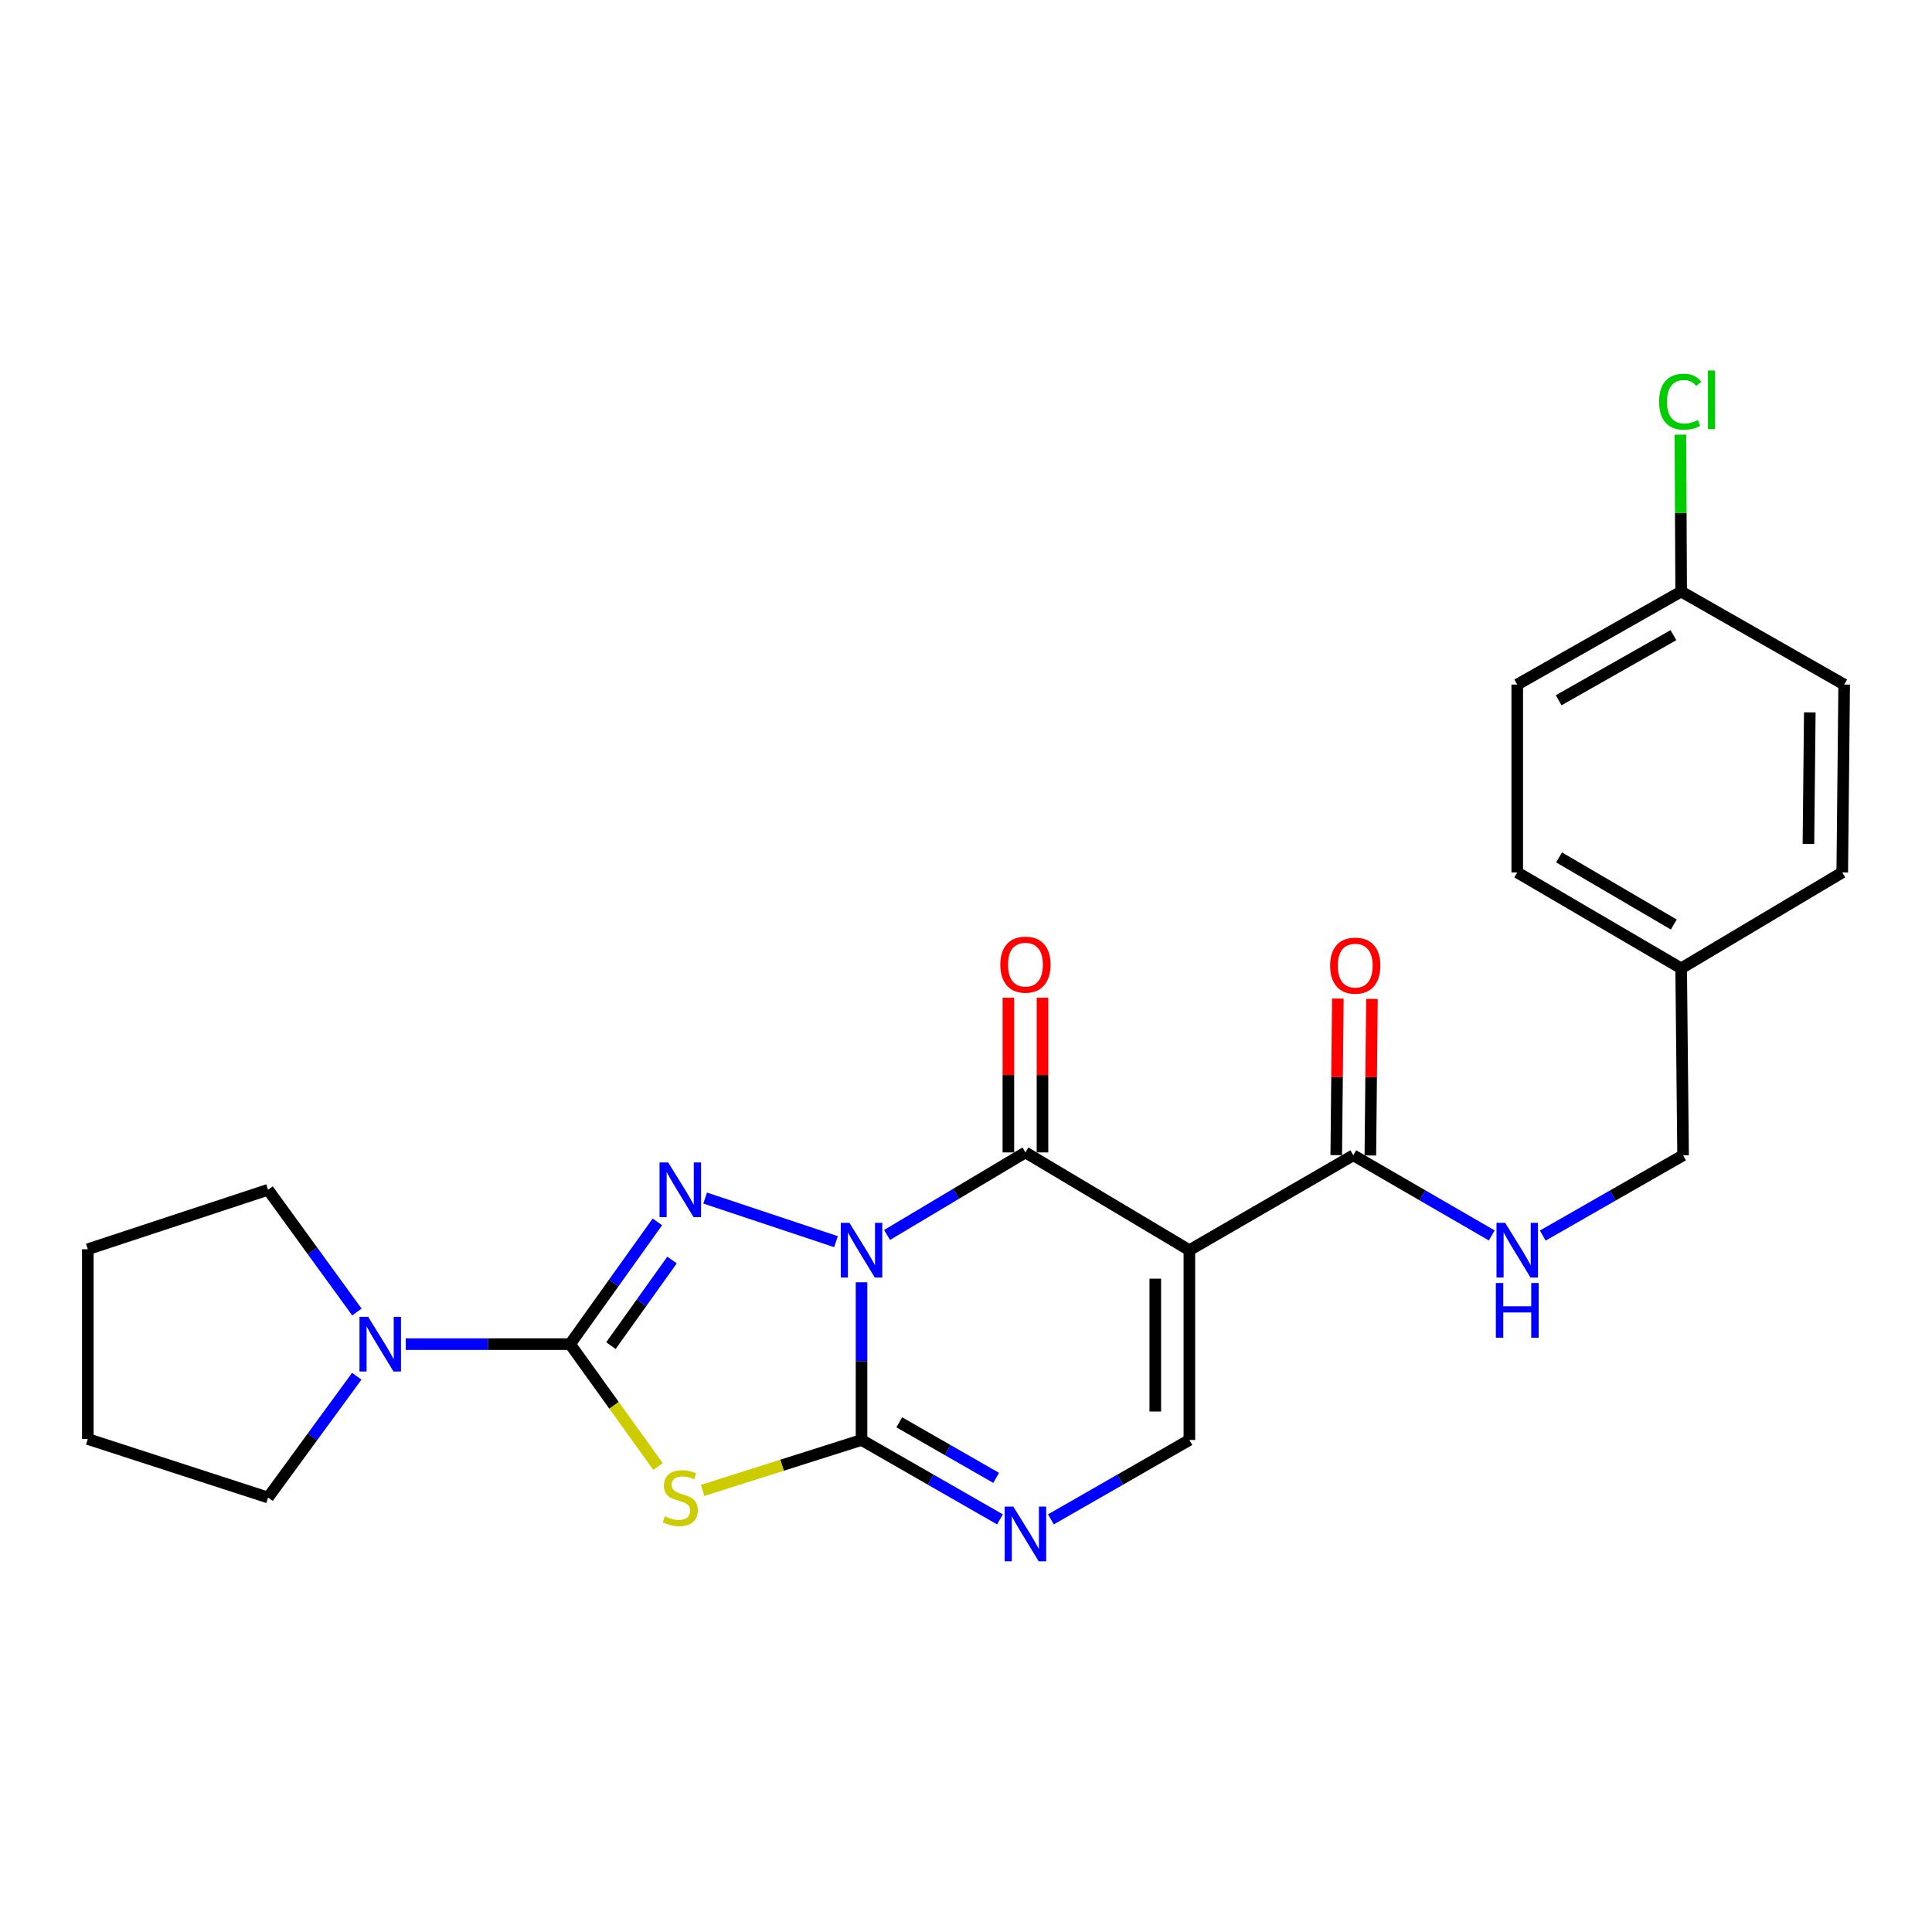 <?xml version='1.0' encoding='iso-8859-1'?>
<svg version='1.1' baseProfile='full'
              xmlns='http://www.w3.org/2000/svg'
                      xmlns:rdkit='http://www.rdkit.org/xml'
                      xmlns:xlink='http://www.w3.org/1999/xlink'
                  xml:space='preserve'
width='1000px' height='1000px' viewBox='0 0 1000 1000'>
<!-- END OF HEADER -->
<rect style='opacity:1.0;fill:#FFFFFF;stroke:none' width='1000' height='1000' x='0' y='0'> </rect>
<path class='bond-0' d='M 445.926,663.708 L 445.926,704.521' style='fill:none;fill-rule:evenodd;stroke:#0000FF;stroke-width:6px;stroke-linecap:butt;stroke-linejoin:miter;stroke-opacity:1' />
<path class='bond-0' d='M 445.926,704.521 L 445.926,745.334' style='fill:none;fill-rule:evenodd;stroke:#000000;stroke-width:6px;stroke-linecap:butt;stroke-linejoin:miter;stroke-opacity:1' />
<path class='bond-1' d='M 432.714,642.689 L 364.98,620.115' style='fill:none;fill-rule:evenodd;stroke:#0000FF;stroke-width:6px;stroke-linecap:butt;stroke-linejoin:miter;stroke-opacity:1' />
<path class='bond-3' d='M 459.136,639.213 L 494.95,617.851' style='fill:none;fill-rule:evenodd;stroke:#0000FF;stroke-width:6px;stroke-linecap:butt;stroke-linejoin:miter;stroke-opacity:1' />
<path class='bond-3' d='M 494.95,617.851 L 530.763,596.49' style='fill:none;fill-rule:evenodd;stroke:#000000;stroke-width:6px;stroke-linecap:butt;stroke-linejoin:miter;stroke-opacity:1' />
<path class='bond-4' d='M 445.926,745.334 L 404.792,758.394' style='fill:none;fill-rule:evenodd;stroke:#000000;stroke-width:6px;stroke-linecap:butt;stroke-linejoin:miter;stroke-opacity:1' />
<path class='bond-4' d='M 404.792,758.394 L 363.657,771.453' style='fill:none;fill-rule:evenodd;stroke:#CCCC00;stroke-width:6px;stroke-linecap:butt;stroke-linejoin:miter;stroke-opacity:1' />
<path class='bond-6' d='M 445.926,745.334 L 481.752,765.879' style='fill:none;fill-rule:evenodd;stroke:#000000;stroke-width:6px;stroke-linecap:butt;stroke-linejoin:miter;stroke-opacity:1' />
<path class='bond-6' d='M 481.752,765.879 L 517.578,786.424' style='fill:none;fill-rule:evenodd;stroke:#0000FF;stroke-width:6px;stroke-linecap:butt;stroke-linejoin:miter;stroke-opacity:1' />
<path class='bond-6' d='M 465.455,736.185 L 490.534,750.566' style='fill:none;fill-rule:evenodd;stroke:#000000;stroke-width:6px;stroke-linecap:butt;stroke-linejoin:miter;stroke-opacity:1' />
<path class='bond-6' d='M 490.534,750.566 L 515.612,764.948' style='fill:none;fill-rule:evenodd;stroke:#0000FF;stroke-width:6px;stroke-linecap:butt;stroke-linejoin:miter;stroke-opacity:1' />
<path class='bond-2' d='M 340.254,632.443 L 317.663,664.083' style='fill:none;fill-rule:evenodd;stroke:#0000FF;stroke-width:6px;stroke-linecap:butt;stroke-linejoin:miter;stroke-opacity:1' />
<path class='bond-2' d='M 317.663,664.083 L 295.072,695.723' style='fill:none;fill-rule:evenodd;stroke:#000000;stroke-width:6px;stroke-linecap:butt;stroke-linejoin:miter;stroke-opacity:1' />
<path class='bond-2' d='M 347.842,652.192 L 332.029,674.34' style='fill:none;fill-rule:evenodd;stroke:#0000FF;stroke-width:6px;stroke-linecap:butt;stroke-linejoin:miter;stroke-opacity:1' />
<path class='bond-2' d='M 332.029,674.34 L 316.215,696.488' style='fill:none;fill-rule:evenodd;stroke:#000000;stroke-width:6px;stroke-linecap:butt;stroke-linejoin:miter;stroke-opacity:1' />
<path class='bond-9' d='M 295.072,695.723 L 252.539,695.723' style='fill:none;fill-rule:evenodd;stroke:#000000;stroke-width:6px;stroke-linecap:butt;stroke-linejoin:miter;stroke-opacity:1' />
<path class='bond-9' d='M 252.539,695.723 L 210.006,695.723' style='fill:none;fill-rule:evenodd;stroke:#0000FF;stroke-width:6px;stroke-linecap:butt;stroke-linejoin:miter;stroke-opacity:1' />
<path class='bond-25' d='M 295.072,695.723 L 317.832,727.4' style='fill:none;fill-rule:evenodd;stroke:#000000;stroke-width:6px;stroke-linecap:butt;stroke-linejoin:miter;stroke-opacity:1' />
<path class='bond-25' d='M 317.832,727.4 L 340.592,759.078' style='fill:none;fill-rule:evenodd;stroke:#CCCC00;stroke-width:6px;stroke-linecap:butt;stroke-linejoin:miter;stroke-opacity:1' />
<path class='bond-5' d='M 530.763,596.49 L 615.62,647.092' style='fill:none;fill-rule:evenodd;stroke:#000000;stroke-width:6px;stroke-linecap:butt;stroke-linejoin:miter;stroke-opacity:1' />
<path class='bond-11' d='M 539.589,596.49 L 539.589,556.45' style='fill:none;fill-rule:evenodd;stroke:#000000;stroke-width:6px;stroke-linecap:butt;stroke-linejoin:miter;stroke-opacity:1' />
<path class='bond-11' d='M 539.589,556.45 L 539.589,516.41' style='fill:none;fill-rule:evenodd;stroke:#FF0000;stroke-width:6px;stroke-linecap:butt;stroke-linejoin:miter;stroke-opacity:1' />
<path class='bond-11' d='M 521.937,596.49 L 521.937,556.45' style='fill:none;fill-rule:evenodd;stroke:#000000;stroke-width:6px;stroke-linecap:butt;stroke-linejoin:miter;stroke-opacity:1' />
<path class='bond-11' d='M 521.937,556.45 L 521.937,516.41' style='fill:none;fill-rule:evenodd;stroke:#FF0000;stroke-width:6px;stroke-linecap:butt;stroke-linejoin:miter;stroke-opacity:1' />
<path class='bond-7' d='M 615.62,647.092 L 615.62,745.334' style='fill:none;fill-rule:evenodd;stroke:#000000;stroke-width:6px;stroke-linecap:butt;stroke-linejoin:miter;stroke-opacity:1' />
<path class='bond-7' d='M 597.968,661.828 L 597.968,730.598' style='fill:none;fill-rule:evenodd;stroke:#000000;stroke-width:6px;stroke-linecap:butt;stroke-linejoin:miter;stroke-opacity:1' />
<path class='bond-8' d='M 615.62,647.092 L 700.466,597.98' style='fill:none;fill-rule:evenodd;stroke:#000000;stroke-width:6px;stroke-linecap:butt;stroke-linejoin:miter;stroke-opacity:1' />
<path class='bond-26' d='M 543.949,786.425 L 579.784,765.88' style='fill:none;fill-rule:evenodd;stroke:#0000FF;stroke-width:6px;stroke-linecap:butt;stroke-linejoin:miter;stroke-opacity:1' />
<path class='bond-26' d='M 579.784,765.88 L 615.62,745.334' style='fill:none;fill-rule:evenodd;stroke:#000000;stroke-width:6px;stroke-linecap:butt;stroke-linejoin:miter;stroke-opacity:1' />
<path class='bond-10' d='M 700.466,597.98 L 736.299,618.719' style='fill:none;fill-rule:evenodd;stroke:#000000;stroke-width:6px;stroke-linecap:butt;stroke-linejoin:miter;stroke-opacity:1' />
<path class='bond-10' d='M 736.299,618.719 L 772.132,639.457' style='fill:none;fill-rule:evenodd;stroke:#0000FF;stroke-width:6px;stroke-linecap:butt;stroke-linejoin:miter;stroke-opacity:1' />
<path class='bond-12' d='M 709.292,598.07 L 709.704,557.552' style='fill:none;fill-rule:evenodd;stroke:#000000;stroke-width:6px;stroke-linecap:butt;stroke-linejoin:miter;stroke-opacity:1' />
<path class='bond-12' d='M 709.704,557.552 L 710.117,517.034' style='fill:none;fill-rule:evenodd;stroke:#FF0000;stroke-width:6px;stroke-linecap:butt;stroke-linejoin:miter;stroke-opacity:1' />
<path class='bond-12' d='M 691.641,597.891 L 692.053,557.373' style='fill:none;fill-rule:evenodd;stroke:#000000;stroke-width:6px;stroke-linecap:butt;stroke-linejoin:miter;stroke-opacity:1' />
<path class='bond-12' d='M 692.053,557.373 L 692.466,516.855' style='fill:none;fill-rule:evenodd;stroke:#FF0000;stroke-width:6px;stroke-linecap:butt;stroke-linejoin:miter;stroke-opacity:1' />
<path class='bond-21' d='M 184.657,712.342 L 161.706,743.729' style='fill:none;fill-rule:evenodd;stroke:#0000FF;stroke-width:6px;stroke-linecap:butt;stroke-linejoin:miter;stroke-opacity:1' />
<path class='bond-21' d='M 161.706,743.729 L 138.754,775.117' style='fill:none;fill-rule:evenodd;stroke:#000000;stroke-width:6px;stroke-linecap:butt;stroke-linejoin:miter;stroke-opacity:1' />
<path class='bond-22' d='M 184.726,679.094 L 161.74,647.461' style='fill:none;fill-rule:evenodd;stroke:#0000FF;stroke-width:6px;stroke-linecap:butt;stroke-linejoin:miter;stroke-opacity:1' />
<path class='bond-22' d='M 161.74,647.461 L 138.754,615.828' style='fill:none;fill-rule:evenodd;stroke:#000000;stroke-width:6px;stroke-linecap:butt;stroke-linejoin:miter;stroke-opacity:1' />
<path class='bond-13' d='M 798.535,639.532 L 834.848,618.756' style='fill:none;fill-rule:evenodd;stroke:#0000FF;stroke-width:6px;stroke-linecap:butt;stroke-linejoin:miter;stroke-opacity:1' />
<path class='bond-13' d='M 834.848,618.756 L 871.16,597.98' style='fill:none;fill-rule:evenodd;stroke:#000000;stroke-width:6px;stroke-linecap:butt;stroke-linejoin:miter;stroke-opacity:1' />
<path class='bond-15' d='M 871.16,597.98 L 870.17,501.219' style='fill:none;fill-rule:evenodd;stroke:#000000;stroke-width:6px;stroke-linecap:butt;stroke-linejoin:miter;stroke-opacity:1' />
<path class='bond-14' d='M 870.17,306.185 L 785.323,354.326' style='fill:none;fill-rule:evenodd;stroke:#000000;stroke-width:6px;stroke-linecap:butt;stroke-linejoin:miter;stroke-opacity:1' />
<path class='bond-14' d='M 866.153,328.759 L 806.761,362.457' style='fill:none;fill-rule:evenodd;stroke:#000000;stroke-width:6px;stroke-linecap:butt;stroke-linejoin:miter;stroke-opacity:1' />
<path class='bond-16' d='M 870.17,306.185 L 869.965,265.574' style='fill:none;fill-rule:evenodd;stroke:#000000;stroke-width:6px;stroke-linecap:butt;stroke-linejoin:miter;stroke-opacity:1' />
<path class='bond-16' d='M 869.965,265.574 L 869.76,224.964' style='fill:none;fill-rule:evenodd;stroke:#00CC00;stroke-width:6px;stroke-linecap:butt;stroke-linejoin:miter;stroke-opacity:1' />
<path class='bond-28' d='M 870.17,306.185 L 954.545,354.326' style='fill:none;fill-rule:evenodd;stroke:#000000;stroke-width:6px;stroke-linecap:butt;stroke-linejoin:miter;stroke-opacity:1' />
<path class='bond-19' d='M 870.17,501.219 L 953.545,451.568' style='fill:none;fill-rule:evenodd;stroke:#000000;stroke-width:6px;stroke-linecap:butt;stroke-linejoin:miter;stroke-opacity:1' />
<path class='bond-20' d='M 870.17,501.219 L 785.323,451.568' style='fill:none;fill-rule:evenodd;stroke:#000000;stroke-width:6px;stroke-linecap:butt;stroke-linejoin:miter;stroke-opacity:1' />
<path class='bond-20' d='M 866.358,478.536 L 806.965,443.781' style='fill:none;fill-rule:evenodd;stroke:#000000;stroke-width:6px;stroke-linecap:butt;stroke-linejoin:miter;stroke-opacity:1' />
<path class='bond-17' d='M 954.545,354.326 L 953.545,451.568' style='fill:none;fill-rule:evenodd;stroke:#000000;stroke-width:6px;stroke-linecap:butt;stroke-linejoin:miter;stroke-opacity:1' />
<path class='bond-17' d='M 936.744,368.731 L 936.044,436.8' style='fill:none;fill-rule:evenodd;stroke:#000000;stroke-width:6px;stroke-linecap:butt;stroke-linejoin:miter;stroke-opacity:1' />
<path class='bond-18' d='M 785.323,354.326 L 785.323,451.568' style='fill:none;fill-rule:evenodd;stroke:#000000;stroke-width:6px;stroke-linecap:butt;stroke-linejoin:miter;stroke-opacity:1' />
<path class='bond-24' d='M 138.754,775.117 L 45.455,744.834' style='fill:none;fill-rule:evenodd;stroke:#000000;stroke-width:6px;stroke-linecap:butt;stroke-linejoin:miter;stroke-opacity:1' />
<path class='bond-23' d='M 138.754,615.828 L 45.455,646.602' style='fill:none;fill-rule:evenodd;stroke:#000000;stroke-width:6px;stroke-linecap:butt;stroke-linejoin:miter;stroke-opacity:1' />
<path class='bond-27' d='M 45.455,646.602 L 45.455,744.834' style='fill:none;fill-rule:evenodd;stroke:#000000;stroke-width:6px;stroke-linecap:butt;stroke-linejoin:miter;stroke-opacity:1' />
<path  class='atom-0' d='M 439.666 632.932
L 448.946 647.932
Q 449.866 649.412, 451.346 652.092
Q 452.826 654.772, 452.906 654.932
L 452.906 632.932
L 456.666 632.932
L 456.666 661.252
L 452.786 661.252
L 442.826 644.852
Q 441.666 642.932, 440.426 640.732
Q 439.226 638.532, 438.866 637.852
L 438.866 661.252
L 435.186 661.252
L 435.186 632.932
L 439.666 632.932
' fill='#0000FF'/>
<path  class='atom-2' d='M 345.857 601.668
L 355.137 616.668
Q 356.057 618.148, 357.537 620.828
Q 359.017 623.508, 359.097 623.668
L 359.097 601.668
L 362.857 601.668
L 362.857 629.988
L 358.977 629.988
L 349.017 613.588
Q 347.857 611.668, 346.617 609.468
Q 345.417 607.268, 345.057 606.588
L 345.057 629.988
L 341.377 629.988
L 341.377 601.668
L 345.857 601.668
' fill='#0000FF'/>
<path  class='atom-5' d='M 344.117 784.837
Q 344.437 784.957, 345.757 785.517
Q 347.077 786.077, 348.517 786.437
Q 349.997 786.757, 351.437 786.757
Q 354.117 786.757, 355.677 785.477
Q 357.237 784.157, 357.237 781.877
Q 357.237 780.317, 356.437 779.357
Q 355.677 778.397, 354.477 777.877
Q 353.277 777.357, 351.277 776.757
Q 348.757 775.997, 347.237 775.277
Q 345.757 774.557, 344.677 773.037
Q 343.637 771.517, 343.637 768.957
Q 343.637 765.397, 346.037 763.197
Q 348.477 760.997, 353.277 760.997
Q 356.557 760.997, 360.277 762.557
L 359.357 765.637
Q 355.957 764.237, 353.397 764.237
Q 350.637 764.237, 349.117 765.397
Q 347.597 766.517, 347.637 768.477
Q 347.637 769.997, 348.397 770.917
Q 349.197 771.837, 350.317 772.357
Q 351.477 772.877, 353.397 773.477
Q 355.957 774.277, 357.477 775.077
Q 358.997 775.877, 360.077 777.517
Q 361.197 779.117, 361.197 781.877
Q 361.197 785.797, 358.557 787.917
Q 355.957 789.997, 351.597 789.997
Q 349.077 789.997, 347.157 789.437
Q 345.277 788.917, 343.037 787.997
L 344.117 784.837
' fill='#CCCC00'/>
<path  class='atom-7' d='M 524.503 779.825
L 533.783 794.825
Q 534.703 796.305, 536.183 798.985
Q 537.663 801.665, 537.743 801.825
L 537.743 779.825
L 541.503 779.825
L 541.503 808.145
L 537.623 808.145
L 527.663 791.745
Q 526.503 789.825, 525.263 787.625
Q 524.063 785.425, 523.703 784.745
L 523.703 808.145
L 520.023 808.145
L 520.023 779.825
L 524.503 779.825
' fill='#0000FF'/>
<path  class='atom-10' d='M 190.55 681.563
L 199.83 696.563
Q 200.75 698.043, 202.23 700.723
Q 203.71 703.403, 203.79 703.563
L 203.79 681.563
L 207.55 681.563
L 207.55 709.883
L 203.67 709.883
L 193.71 693.483
Q 192.55 691.563, 191.31 689.363
Q 190.11 687.163, 189.75 686.483
L 189.75 709.883
L 186.07 709.883
L 186.07 681.563
L 190.55 681.563
' fill='#0000FF'/>
<path  class='atom-11' d='M 779.063 632.932
L 788.343 647.932
Q 789.263 649.412, 790.743 652.092
Q 792.223 654.772, 792.303 654.932
L 792.303 632.932
L 796.063 632.932
L 796.063 661.252
L 792.183 661.252
L 782.223 644.852
Q 781.063 642.932, 779.823 640.732
Q 778.623 638.532, 778.263 637.852
L 778.263 661.252
L 774.583 661.252
L 774.583 632.932
L 779.063 632.932
' fill='#0000FF'/>
<path  class='atom-11' d='M 774.243 664.084
L 778.083 664.084
L 778.083 676.124
L 792.563 676.124
L 792.563 664.084
L 796.403 664.084
L 796.403 692.404
L 792.563 692.404
L 792.563 679.324
L 778.083 679.324
L 778.083 692.404
L 774.243 692.404
L 774.243 664.084
' fill='#0000FF'/>
<path  class='atom-12' d='M 517.763 499.298
Q 517.763 492.498, 521.123 488.698
Q 524.483 484.898, 530.763 484.898
Q 537.043 484.898, 540.403 488.698
Q 543.763 492.498, 543.763 499.298
Q 543.763 506.178, 540.363 510.098
Q 536.963 513.978, 530.763 513.978
Q 524.523 513.978, 521.123 510.098
Q 517.763 506.218, 517.763 499.298
M 530.763 510.778
Q 535.083 510.778, 537.403 507.898
Q 539.763 504.978, 539.763 499.298
Q 539.763 493.738, 537.403 490.938
Q 535.083 488.098, 530.763 488.098
Q 526.443 488.098, 524.083 490.898
Q 521.763 493.698, 521.763 499.298
Q 521.763 505.018, 524.083 507.898
Q 526.443 510.778, 530.763 510.778
' fill='#FF0000'/>
<path  class='atom-13' d='M 688.467 499.808
Q 688.467 493.008, 691.827 489.208
Q 695.187 485.408, 701.467 485.408
Q 707.747 485.408, 711.107 489.208
Q 714.467 493.008, 714.467 499.808
Q 714.467 506.688, 711.067 510.608
Q 707.667 514.488, 701.467 514.488
Q 695.227 514.488, 691.827 510.608
Q 688.467 506.728, 688.467 499.808
M 701.467 511.288
Q 705.787 511.288, 708.107 508.408
Q 710.467 505.488, 710.467 499.808
Q 710.467 494.248, 708.107 491.448
Q 705.787 488.608, 701.467 488.608
Q 697.147 488.608, 694.787 491.408
Q 692.467 494.208, 692.467 499.808
Q 692.467 505.528, 694.787 508.408
Q 697.147 511.288, 701.467 511.288
' fill='#FF0000'/>
<path  class='atom-17' d='M 858.749 207.922
Q 858.749 200.882, 862.029 197.202
Q 865.349 193.482, 871.629 193.482
Q 877.469 193.482, 880.589 197.602
L 877.949 199.762
Q 875.669 196.762, 871.629 196.762
Q 867.349 196.762, 865.069 199.642
Q 862.829 202.482, 862.829 207.922
Q 862.829 213.522, 865.149 216.402
Q 867.509 219.282, 872.069 219.282
Q 875.189 219.282, 878.829 217.402
L 879.949 220.402
Q 878.469 221.362, 876.229 221.922
Q 873.989 222.482, 871.509 222.482
Q 865.349 222.482, 862.029 218.722
Q 858.749 214.962, 858.749 207.922
' fill='#00CC00'/>
<path  class='atom-17' d='M 884.029 191.762
L 887.709 191.762
L 887.709 222.122
L 884.029 222.122
L 884.029 191.762
' fill='#00CC00'/>
</svg>
